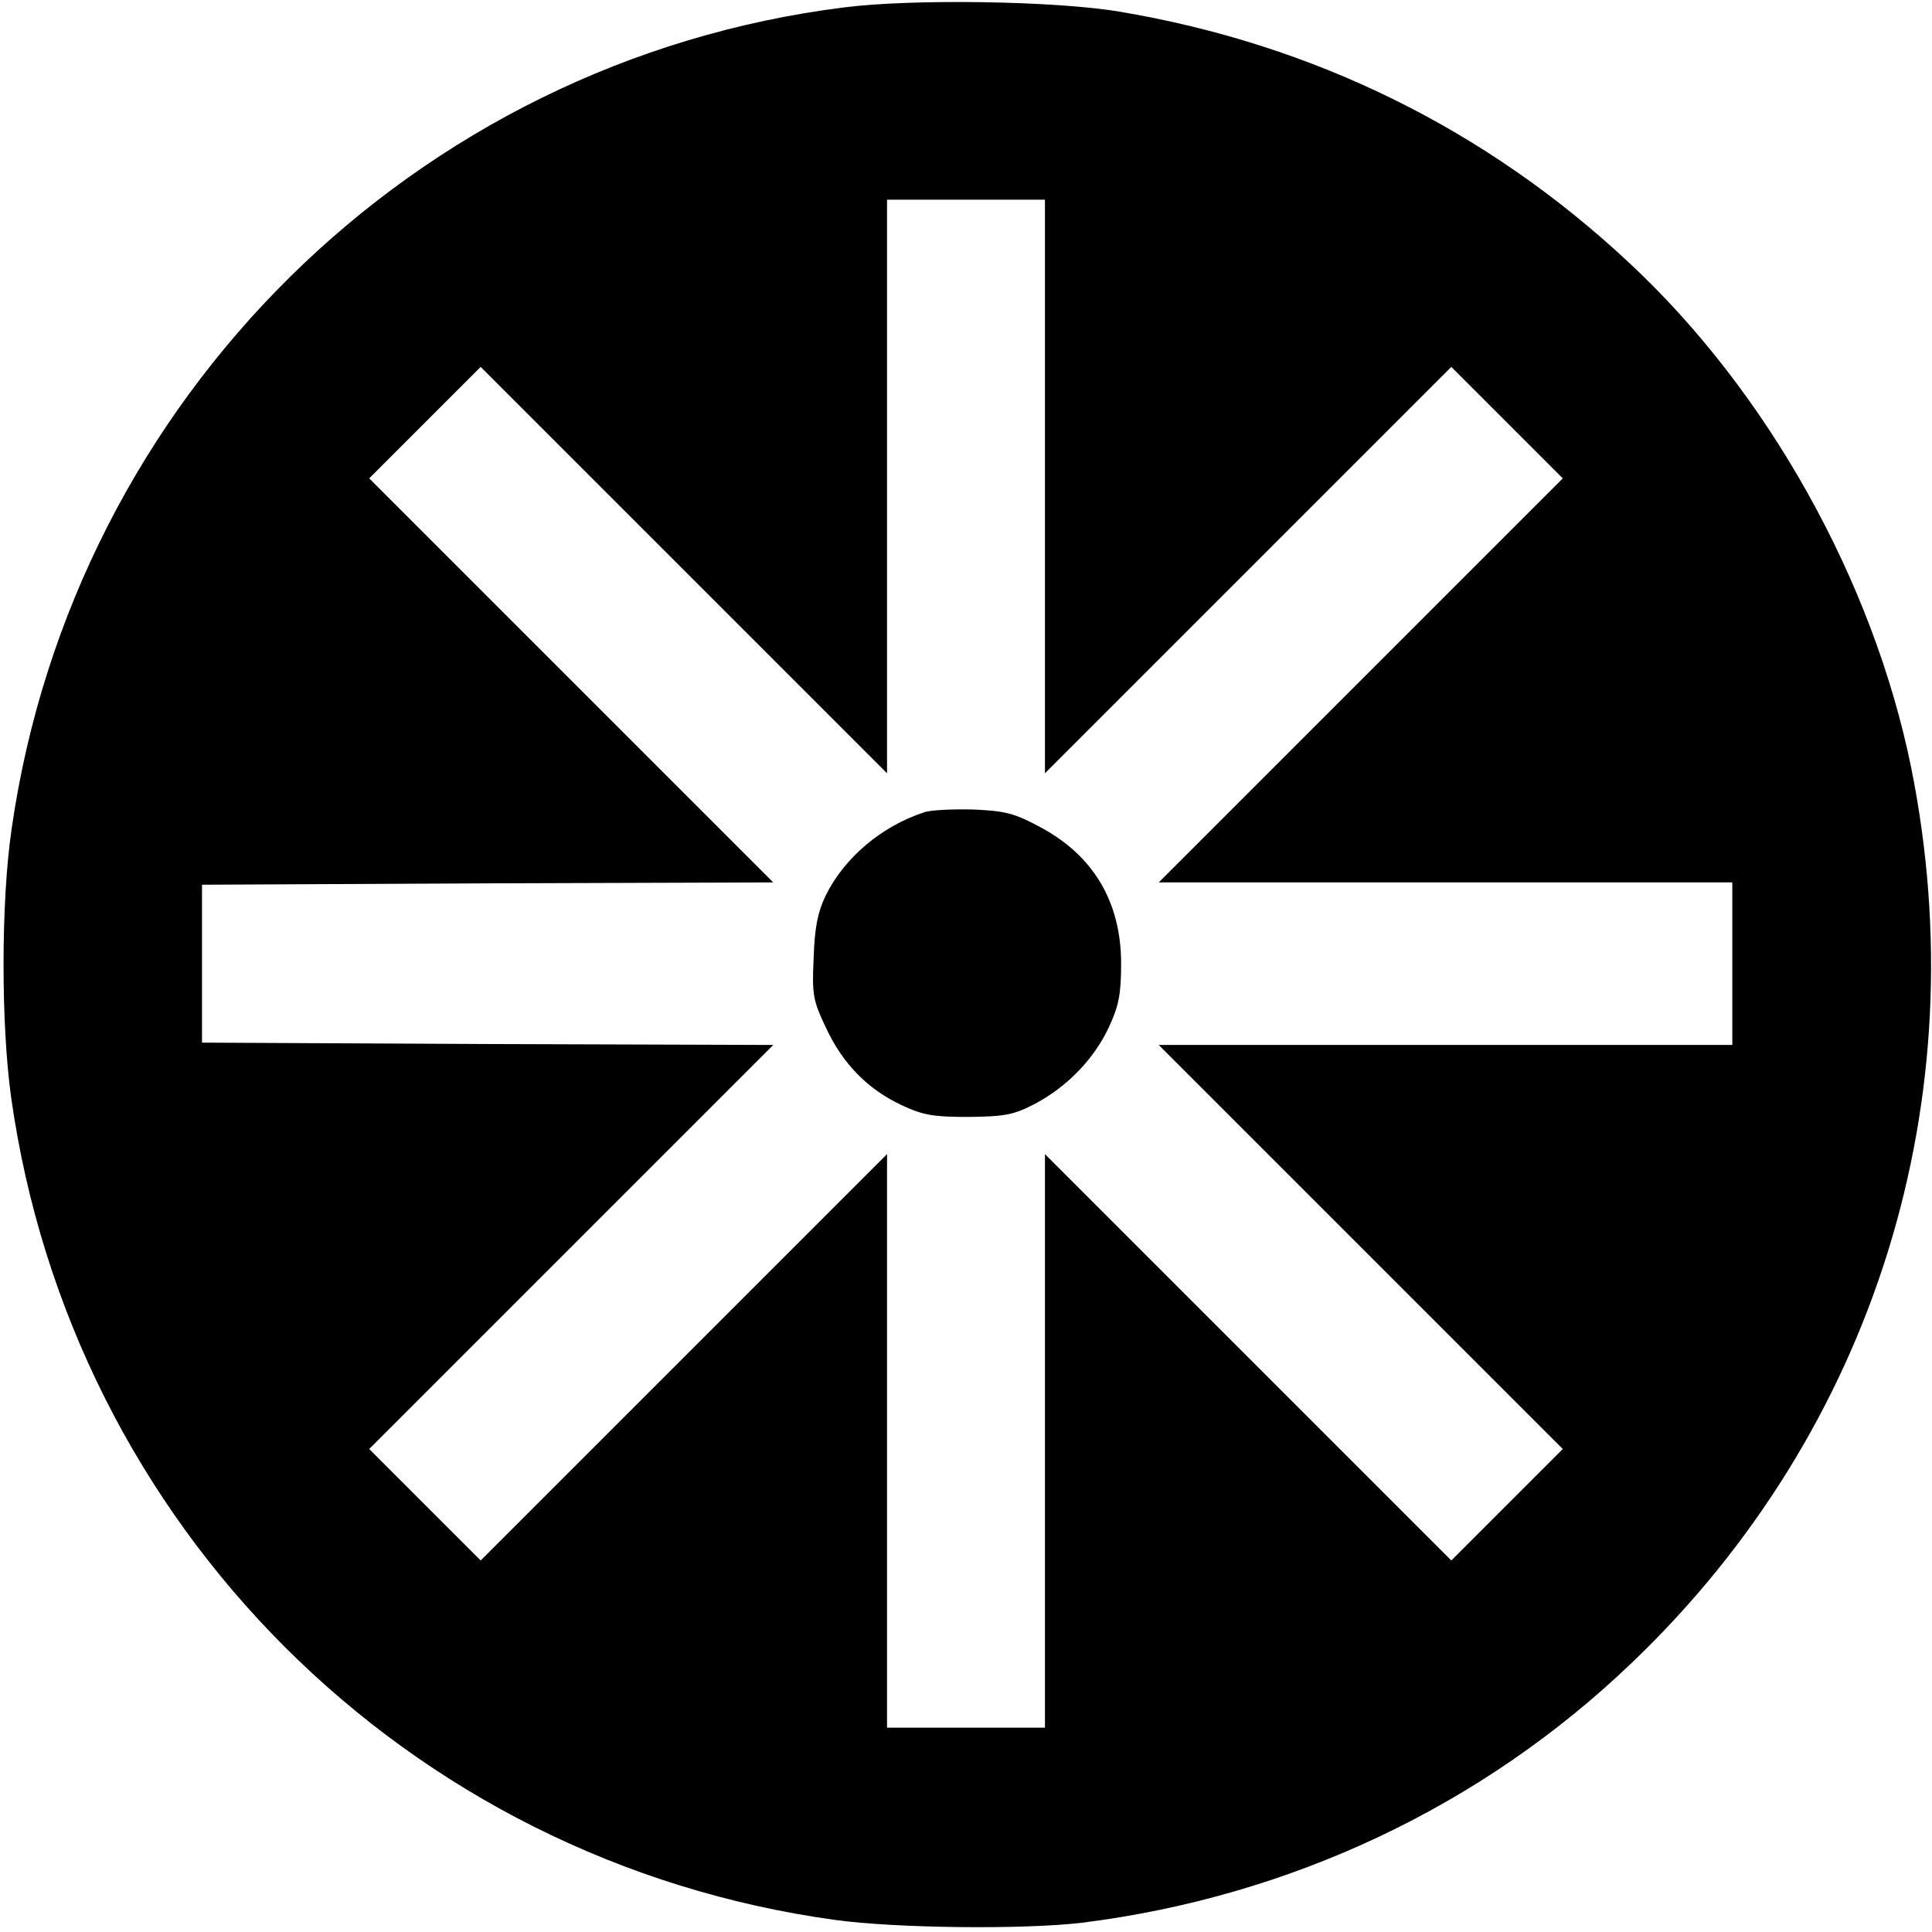 <?xml version="1.0" standalone="no"?>
<!DOCTYPE svg PUBLIC "-//W3C//DTD SVG 20010904//EN"
 "http://www.w3.org/TR/2001/REC-SVG-20010904/DTD/svg10.dtd">
<svg version="1.0" xmlns="http://www.w3.org/2000/svg"
 width="416pt" height="416pt" viewBox="0 0 416 416"
 preserveAspectRatio="xMidYMid meet">
<g transform="translate(0,416) scale(0.1,-0.1)"
fill="#000000" stroke="none">
<path d="M1817 4144 c-924 -116 -1659 -842 -1792 -1769 -23 -157 -23 -420 -1
-578 130 -923 852 -1644 1774 -1771 130 -18 407 -21 532 -6 448 56 862 251
1184 560 523 500 745 1214 601 1928 -82 402 -309 809 -608 1087 -307 287 -679
470 -1097 540 -137 23 -445 28 -593 9z m433 -1031 l0 -618 438 438 437 437
120 -120 120 -120 -435 -435 -435 -435 618 0 617 0 0 -175 0 -175 -617 0 -618
0 435 -435 435 -435 -120 -120 -120 -120 -437 437 -438 438 0 -618 0 -617
-170 0 -170 0 0 617 0 618 -438 -438 -437 -437 -120 120 -120 120 435 435 435
435 -615 2 -615 3 0 170 0 170 615 3 615 2 -435 435 -435 435 120 120 120 120
437 -437 438 -438 0 618 0 617 170 0 170 0 0 -617z"/>
<path d="M1990 2411 c-92 -30 -172 -98 -212 -179 -17 -35 -24 -69 -26 -134 -4
-80 -1 -93 26 -150 36 -78 90 -133 162 -167 47 -22 68 -26 145 -26 78 1 97 4
143 28 70 37 128 97 160 166 21 45 26 71 26 136 0 133 -60 234 -176 295 -54
29 -74 34 -143 37 -44 1 -91 -1 -105 -6z"/>
</g>
</svg>
